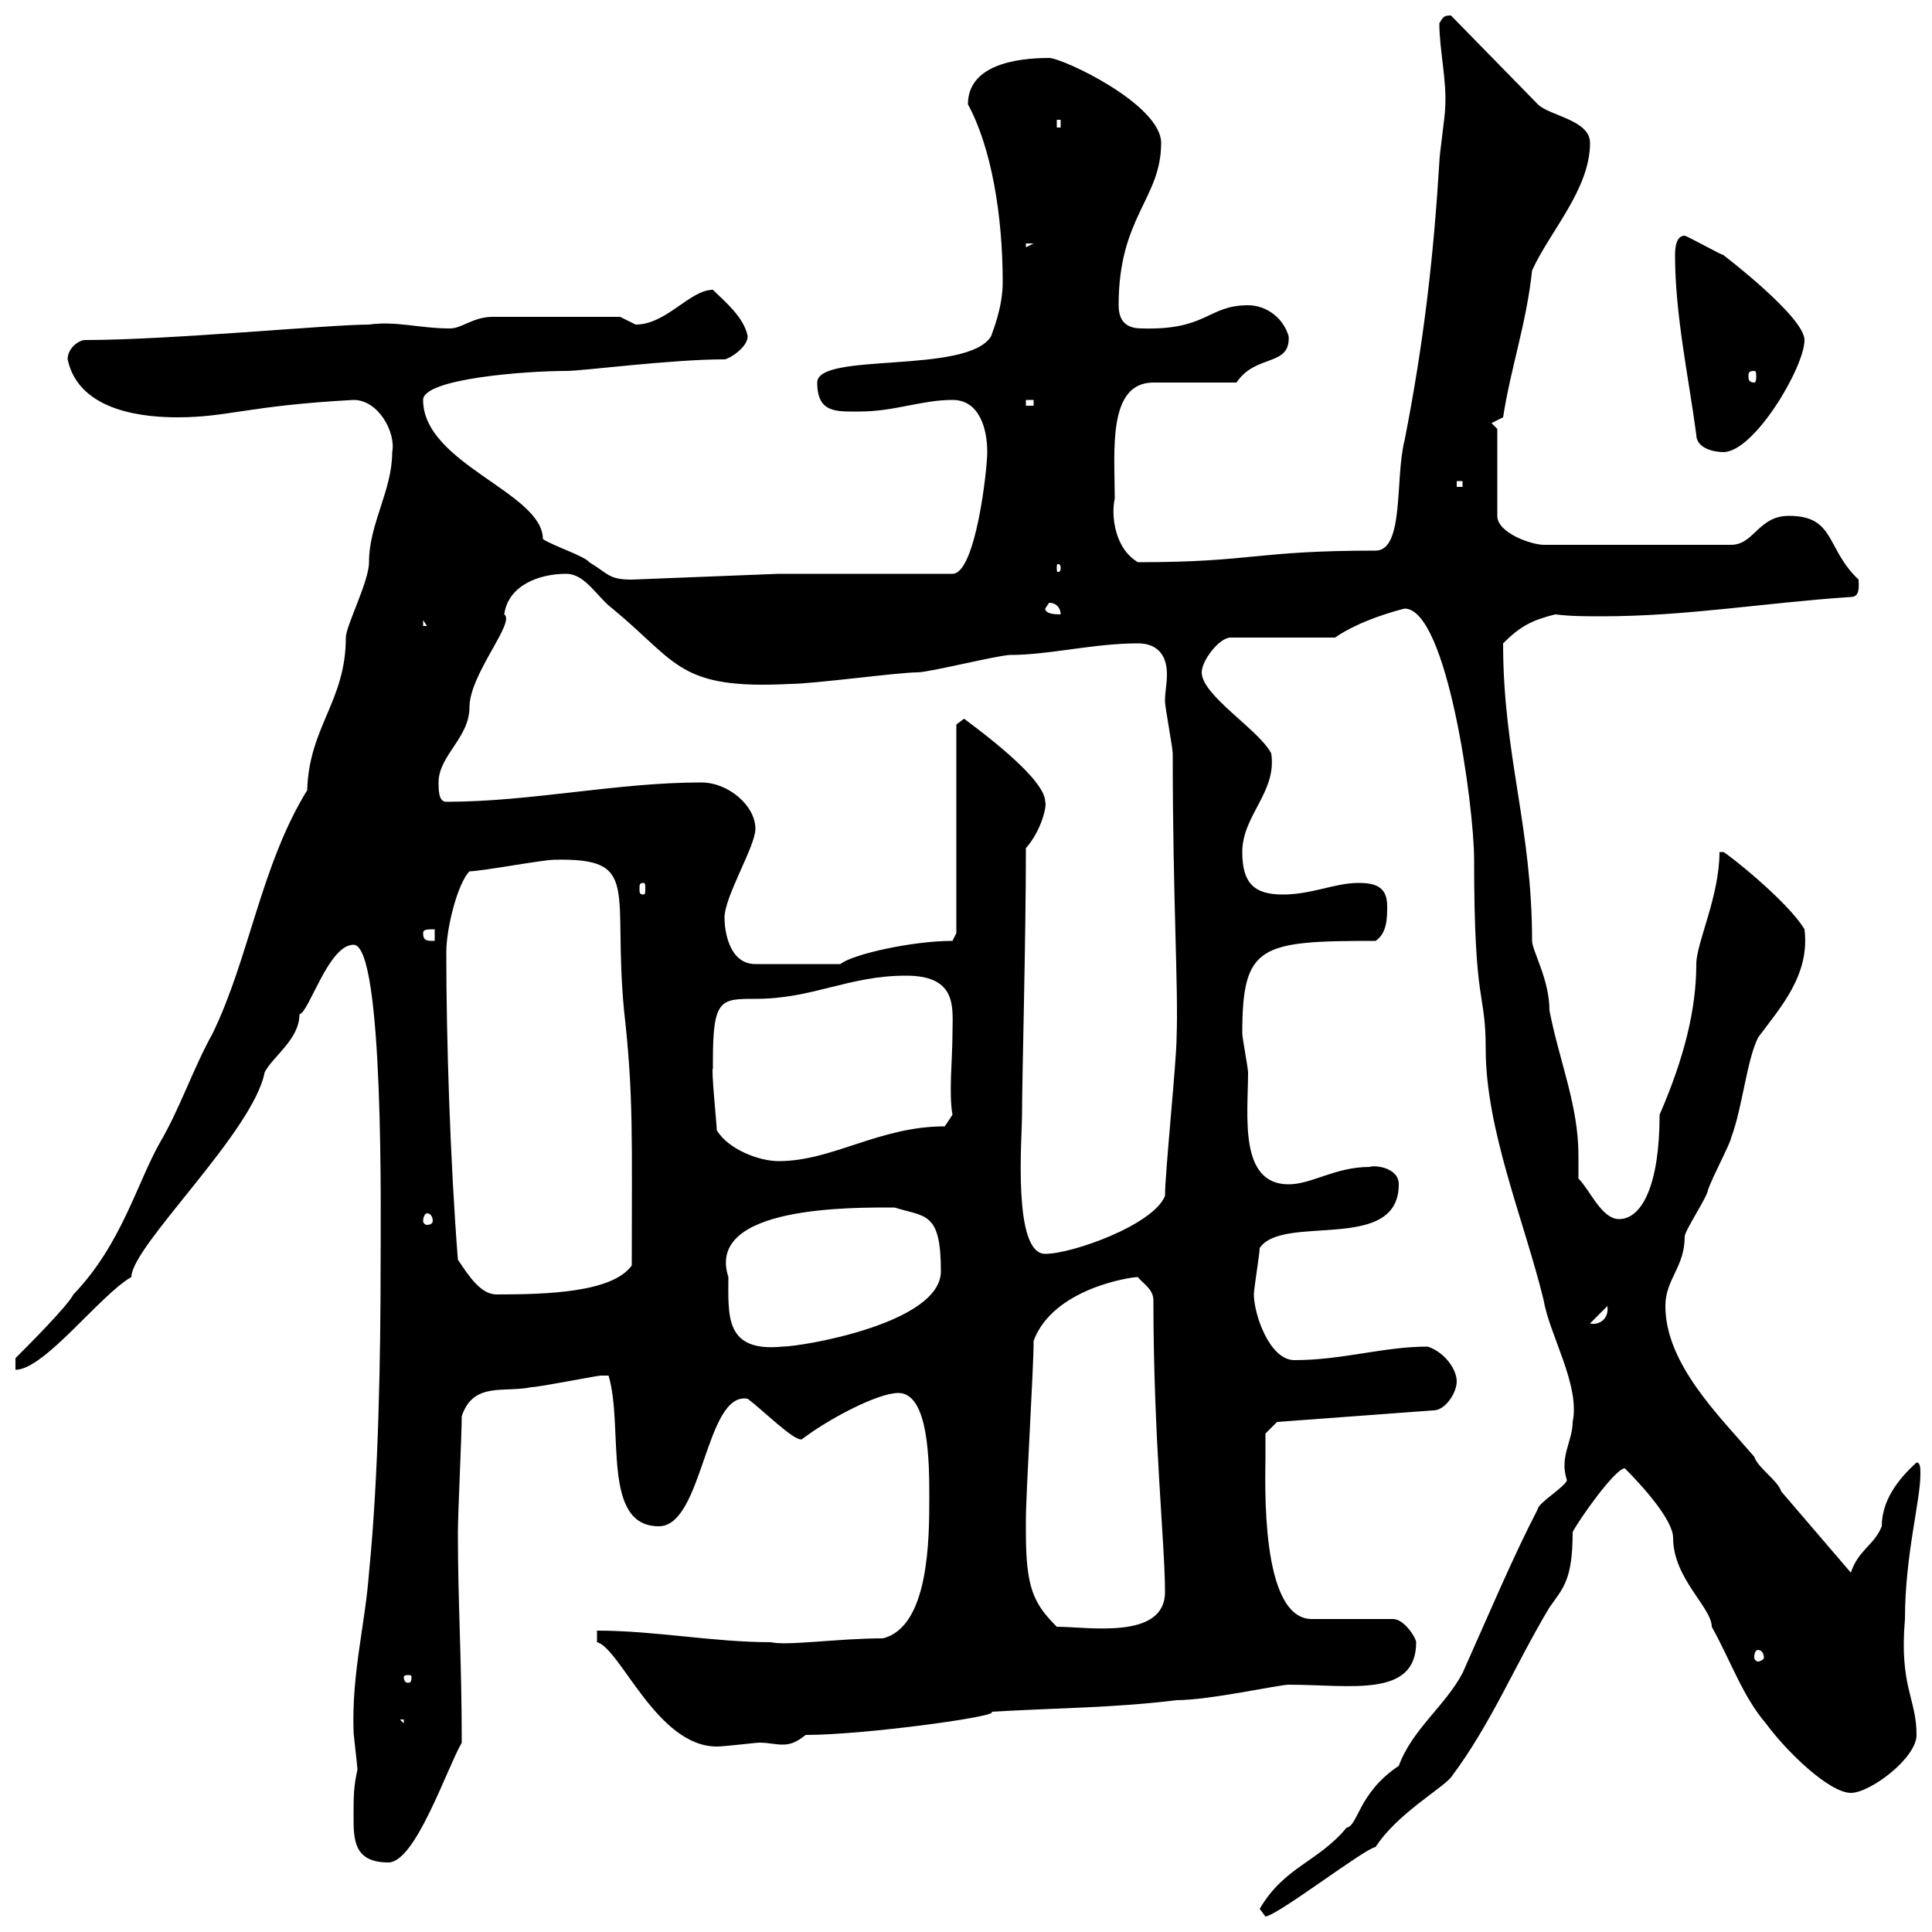 <svg xmlns="http://www.w3.org/2000/svg" xmlns:xlink="http://www.w3.org/1999/xlink" width="300" height="300"><path d="M195.60 296.40L196.50 297.60C198.60 297.30 211.80 287.10 213.60 286.80C216.90 281.70 223.80 277.80 225.30 276C231.60 267.60 235.20 258.60 240.60 249.60C242.70 246.60 244.20 245.40 244.20 237.90C245.10 236.10 250.80 228 252.30 228C255.30 231 259.80 236.10 259.80 238.80C259.80 245.10 265.80 249.60 265.80 252.60C268.80 258 270.60 263.40 274.20 267.60C277.50 272.10 284.10 278.40 287.40 278.40C290.40 278.40 297.60 273 297.60 269.40C297.60 263.70 294.90 261.90 295.80 251.40C295.80 241.50 298.20 233.10 298.20 228.90C298.20 228 298.20 227.10 297.60 227.10C294.60 229.80 292.20 233.10 292.20 237C291 240 288.60 240.60 287.40 244.20L276.60 231.60C276 229.80 273 228 272.40 226.20C267 219.90 258.60 211.80 258.60 202.80C258.60 198.60 261.60 196.80 261.60 192C261.60 191.10 265.20 185.70 265.20 184.80C265.80 183 268.80 177.30 268.80 176.70C270.60 171.90 271.20 164.70 273 161.10C276.30 156.60 281.10 151.50 280.20 144.30C277.50 139.80 267.90 132.30 267.60 132.30C267.60 132.30 267 132.30 267 132.30C267 139.20 263.40 146.40 263.40 149.70C263.40 156.60 261.60 164.10 257.70 173.10C257.70 183.90 255 189.30 251.40 189.30C248.70 189.30 246.90 184.80 245.10 183C245.10 182.10 245.10 180.90 245.10 179.40C245.10 171.60 242.10 164.70 240.60 156.90C240.60 152.10 237.90 147.60 237.90 146.10C237.90 128.40 233.40 117.30 233.40 99.90C236.10 97.20 237.90 96.30 241.50 95.40C243.90 95.70 246.30 95.70 248.70 95.70C261.90 95.70 273.90 93.60 287.40 92.70C288.90 92.70 288.60 90.90 288.60 90C283.50 85.20 285 80.10 277.80 80.10C273 80.10 272.40 84.60 268.80 84.60L239.70 84.60C237.90 84.60 232.50 82.80 232.50 80.10L232.50 66.60L231.60 65.70L233.40 64.80C234.60 57 237 50.40 237.90 42C240.60 36 246.90 29.40 246.90 22.20C246.90 18.60 240.60 18 238.80 16.20L225.30 2.40C224.10 2.40 224.10 2.70 223.50 3.60C223.50 7.80 224.70 12.60 224.40 16.80C224.40 18 223.50 24 223.50 25.20C222.60 39.90 221.10 53.10 218.10 68.40C216.60 74.10 218.10 85.50 213.60 85.50C194.70 85.50 194.70 87.30 176.70 87.30C173.10 85.20 172.50 80.10 173.10 77.40C173.10 70.20 171.90 59.40 179.10 59.40C180.90 59.40 190.20 59.40 192 59.40C195 54.90 200.40 57 200.10 52.20C199.20 49.20 196.50 47.40 193.80 47.40C187.50 47.40 187.50 51.30 177.30 51C175.50 51 173.70 50.40 173.70 47.40C173.70 33.60 180.30 30.90 180.30 22.20C180.30 16.20 165 9 162.90 9C157.50 9 150.30 10.20 150.30 16.20C153.90 22.80 155.70 33.30 155.70 43.80C155.70 47.70 154.20 51.30 153.90 52.20C150.30 58.20 126.90 54.60 126.90 59.40C126.90 64.20 129.90 63.90 133.50 63.90C138.90 63.90 143.10 62.10 147.90 62.10C152.10 62.10 153.30 66.60 153.30 70.20C153.30 72.90 151.50 89.10 147.90 89.10L120.90 89.10L98.10 90C94.50 90 94.50 89.10 91.50 87.30C90.90 86.40 85.50 84.60 84.30 83.70C84.30 76.50 65.70 72 65.70 62.10C65.70 58.80 81.60 57.60 87.90 57.60C90.60 57.60 104.10 55.80 112.50 55.80C113.10 55.80 116.10 54 116.10 52.20C115.50 49.20 112.50 46.80 110.70 45C107.10 45 103.50 50.40 98.70 50.40C98.70 50.40 96.30 49.20 96.30 49.20L76.50 49.20C73.50 49.20 71.70 51 69.90 51C65.10 51 61.50 49.80 57.30 50.40C51 50.40 26.40 52.80 13.20 52.80C12.30 52.80 10.50 54 10.50 55.80C12.30 64.20 23.10 64.80 27.60 64.80C35.40 64.80 38.40 63 54.90 62.10C58.80 62.10 61.50 67.20 60.90 70.20C60.90 76.20 57.30 81.30 57.30 87.30C57.30 90.30 53.70 97.20 53.70 99C53.70 108.90 48 112.80 47.70 122.70C40.50 134.40 38.70 148.80 33 160.50C30 165.90 27.90 172.20 24.90 177.30C21.30 183.60 18.90 193.20 11.40 201C10.50 202.80 4.20 209.10 2.40 210.90L2.40 212.70C6.90 212.70 15.60 201 20.40 198.30C20.40 193.50 39.30 175.80 41.10 166.50C42.30 164.10 46.50 161.40 46.50 157.50C48 157.20 51 146.70 54.90 146.70C59.70 146.70 59.10 189.90 59.10 196.50C59.10 210 58.80 229.20 57.30 244.20C56.70 252.30 54.60 259.80 54.90 268.80C54.90 269.40 55.50 274.20 55.50 274.80C54.90 277.50 54.90 279 54.90 282C54.90 285.60 54.90 289.20 60.30 289.20C64.50 289.20 69.30 274.80 71.70 270.60C71.70 257.70 71.10 249 71.10 237.90C71.10 235.20 71.70 222.60 71.70 219.90C73.50 214.50 78.30 216.30 82.50 215.40C83.70 215.40 92.70 213.60 93.30 213.60C93.30 213.60 93.30 213.60 94.50 213.60C96.90 221.70 93.30 237 102.30 237C109.20 237 109.50 216 116.10 217.20C118.50 219 123.30 223.80 124.50 223.50C128.40 220.50 136.20 216.30 139.50 216.30C144.30 216.30 144.30 227.40 144.30 232.50C144.30 238.80 144.30 252.60 137.10 254.40C130.20 254.40 122.10 255.60 119.70 255C110.70 255 101.70 253.20 92.70 253.20L92.70 255C96.30 255.90 102 271.20 111.30 271.20C112.50 271.20 117.30 270.60 117.90 270.60C119.40 270.60 120.30 270.90 121.50 270.90C122.70 270.90 123.60 270.60 125.10 269.40C134.40 269.40 156 266.40 153.90 265.80C164.10 265.20 173.10 265.20 182.70 264C187.80 264 198.60 261.60 200.10 261.60C209.70 261.60 219.90 263.70 219.90 255C219.90 254.40 218.10 251.40 216.30 251.40L203.70 251.40C195.60 251.40 196.50 229.80 196.50 226.20C196.50 225.30 196.50 222.60 196.50 222.60L198.30 220.80L222.60 219C224.40 219 226.20 216.30 226.20 214.50C226.20 212.70 224.40 210 221.70 209.10C214.80 209.10 208.50 211.20 201 211.20C197.10 211.20 194.70 204 194.70 201C194.70 200.10 195.60 194.70 195.60 193.80C199.20 188.40 217.20 194.70 217.20 183.90C217.20 181.20 213.30 180.90 212.70 181.20C207.30 181.20 203.70 183.90 200.10 183.90C192.30 183.90 193.80 173.10 193.80 166.50C193.80 165.90 192.90 161.10 192.90 160.50C192.90 146.70 195.60 146.10 213.60 146.10C215.40 144.90 215.40 142.50 215.40 140.70C215.40 137.70 213.60 137.10 210.90 137.10C207.30 137.10 203.70 138.90 199.20 138.90C194.70 138.90 192.90 137.10 192.90 132.30C192.90 126.60 198.30 123 197.40 117C195.60 113.40 186.60 108 186.60 104.40C186.60 102.60 189.30 99 191.10 99L207.30 99C211.20 96.30 216.90 94.80 218.10 94.50C224.70 94.50 228.90 125.10 228.90 133.50C228.90 156.90 230.70 153.60 230.70 162.90C230.70 175.50 236.70 189.60 239.70 201.90C240.60 207.30 245.40 215.10 244.20 220.80C244.20 223.80 242.10 226.20 243.30 229.80C243.30 230.70 238.80 233.40 238.80 234.30C234.90 241.80 231 251.10 227.10 259.80C224.40 264.90 219.30 268.50 217.20 274.20C210.90 278.40 210.90 283.50 209.10 283.80C204.60 289.20 199.50 289.80 195.60 296.40ZM62.10 267L62.70 267L62.70 267.60ZM63.90 260.40C63.90 261.30 63.60 261.30 63.30 261.30C63.30 261.30 62.70 261.30 62.70 260.40C62.70 260.10 63.30 260.10 63.30 260.10C63.60 260.10 63.90 260.10 63.90 260.40ZM273 256.20C273.30 256.20 273.90 256.50 273.90 257.40C273.90 257.70 273.30 258 273 258C272.70 258 272.40 257.70 272.40 257.40C272.40 256.50 272.70 256.20 273 256.20ZM159.30 237.90C159.30 237.90 159.30 236.10 159.30 236.10C159.30 231.60 160.50 212.70 160.50 208.20C163.50 200.10 175.50 198.30 176.70 198.30C177.30 199.20 179.10 200.10 179.10 201.90C179.10 223.50 180.90 239.70 180.90 247.20C180.90 254.70 168.90 252.60 164.10 252.60C160.50 249 159.30 246.60 159.30 237.90ZM113.10 198.30C109.50 187.20 132.30 187.50 138.90 187.50C143.70 189 146.10 188.10 146.10 197.40C146.10 205.50 124.50 209.10 121.50 209.10C112.50 210 113.10 204.30 113.10 198.30ZM249.60 202.80C249.90 205.20 247.80 205.80 246.90 205.50ZM71.10 195.60C69.90 180.30 69.30 161.40 69.30 147.90C69.30 144 71.10 137.10 72.90 135.30C74.70 135.30 84.30 133.50 86.10 133.50C99.60 133.20 95.10 138 96.90 156.90C98.40 170.10 98.10 177 98.10 196.50C95.10 200.70 84.90 201 77.10 201C74.70 201 72.90 198.30 71.10 195.60ZM158.70 173.10C158.70 167.40 159.30 146.10 159.30 131.70C161.70 129 162.60 125.10 162.30 124.50C162.30 120.90 152.10 113.40 149.70 111.60C149.70 111.60 148.50 112.50 148.50 112.50L148.50 144.90L147.90 146.10C141.60 146.10 132.30 148.20 130.50 149.70L117.30 149.70C113.10 149.70 112.50 144.30 112.50 142.50C112.50 139.20 117.30 131.40 117.30 128.70C117.30 125.10 113.10 121.50 108.90 121.50C95.70 121.50 82.50 124.50 69.30 124.50C68.10 124.50 68.10 122.70 68.10 121.50C68.10 117.30 72.90 114.60 72.90 109.80C72.90 104.70 80.10 96.60 78.30 95.40C78.90 90.90 83.70 89.10 87.90 89.10C90.90 89.10 92.70 92.70 95.10 94.50C105.30 102.90 105.30 107.10 122.70 106.20C126.30 106.20 139.50 104.40 142.50 104.40C144.30 104.40 155.10 101.70 156.90 101.70C162.90 101.70 169.80 99.90 176.70 99.90C179.40 99.90 181.20 101.40 181.20 104.70C181.20 106.20 180.90 107.40 180.90 108.90C180.90 109.80 182.10 116.10 182.10 117C182.10 139.80 183 153.30 182.70 161.10C182.70 164.70 180.90 182.10 180.90 185.70C179.10 190.20 166.50 194.70 162.30 194.70C157.20 194.70 158.70 176.70 158.70 173.10ZM66.30 188.40C66.90 188.40 67.20 189 67.20 189.60C67.20 189.90 66.90 190.20 66.30 190.20C66 190.20 65.70 189.90 65.70 189.60C65.70 189 66 188.40 66.30 188.40ZM111.30 175.50C111.30 174.60 110.40 165.90 110.70 165.90C110.70 165.90 110.70 164.70 110.70 164.70C110.70 155.10 111.90 155.10 117.30 155.10C126.30 155.10 131.70 151.50 140.70 151.50C148.80 151.50 147.90 156.60 147.90 160.50C147.90 164.40 147.30 169.80 147.90 173.10L146.70 174.90C136.50 174.90 129.30 180.30 120.90 180.30C117.90 180.30 113.10 178.50 111.30 175.50ZM65.70 144.90C65.70 144.30 66.30 144.30 67.50 144.30L67.50 146.10C66.30 146.10 65.70 146.10 65.70 144.90ZM99.90 137.10C100.20 137.10 100.20 137.40 100.20 138C100.20 138.60 100.20 138.90 99.90 138.90C99.30 138.90 99.30 138.60 99.30 138C99.30 137.40 99.30 137.10 99.90 137.10ZM65.70 96.30L66.30 97.20L65.70 97.20ZM162.30 94.50C162.30 94.50 162.90 93.60 162.90 93.60C164.10 93.60 164.70 94.50 164.70 95.40C164.10 95.40 162.30 95.40 162.30 94.50ZM164.70 88.20C164.70 88.80 164.40 88.80 164.40 88.80C164.10 88.80 164.10 88.80 164.10 88.20C164.10 87.60 164.10 87.60 164.40 87.60C164.40 87.60 164.70 87.60 164.70 88.20ZM226.20 74.70L227.10 74.70L227.10 75.60L226.20 75.60ZM263.40 67.50C263.40 69.60 266.10 70.20 267.60 70.20C272.40 70.20 280.20 57 280.20 52.80C280.20 49.20 267.60 39.60 267.60 39.60C267.30 39.60 261.90 36.60 261.60 36.60C260.40 36.60 260.10 38.10 260.10 39.60C260.10 48.90 262.20 58.50 263.40 67.50ZM159.30 62.10L160.50 62.10L160.50 63L159.30 63ZM272.40 57.60C272.70 57.60 272.70 57.90 272.70 58.50C272.70 58.80 272.70 59.40 272.40 59.40C271.50 59.40 271.50 58.80 271.50 58.50C271.50 57.90 271.50 57.60 272.40 57.60ZM159.30 37.80L160.50 37.80L159.30 38.40ZM164.10 18.60L164.70 18.60L164.70 19.80L164.10 19.80Z"/></svg>